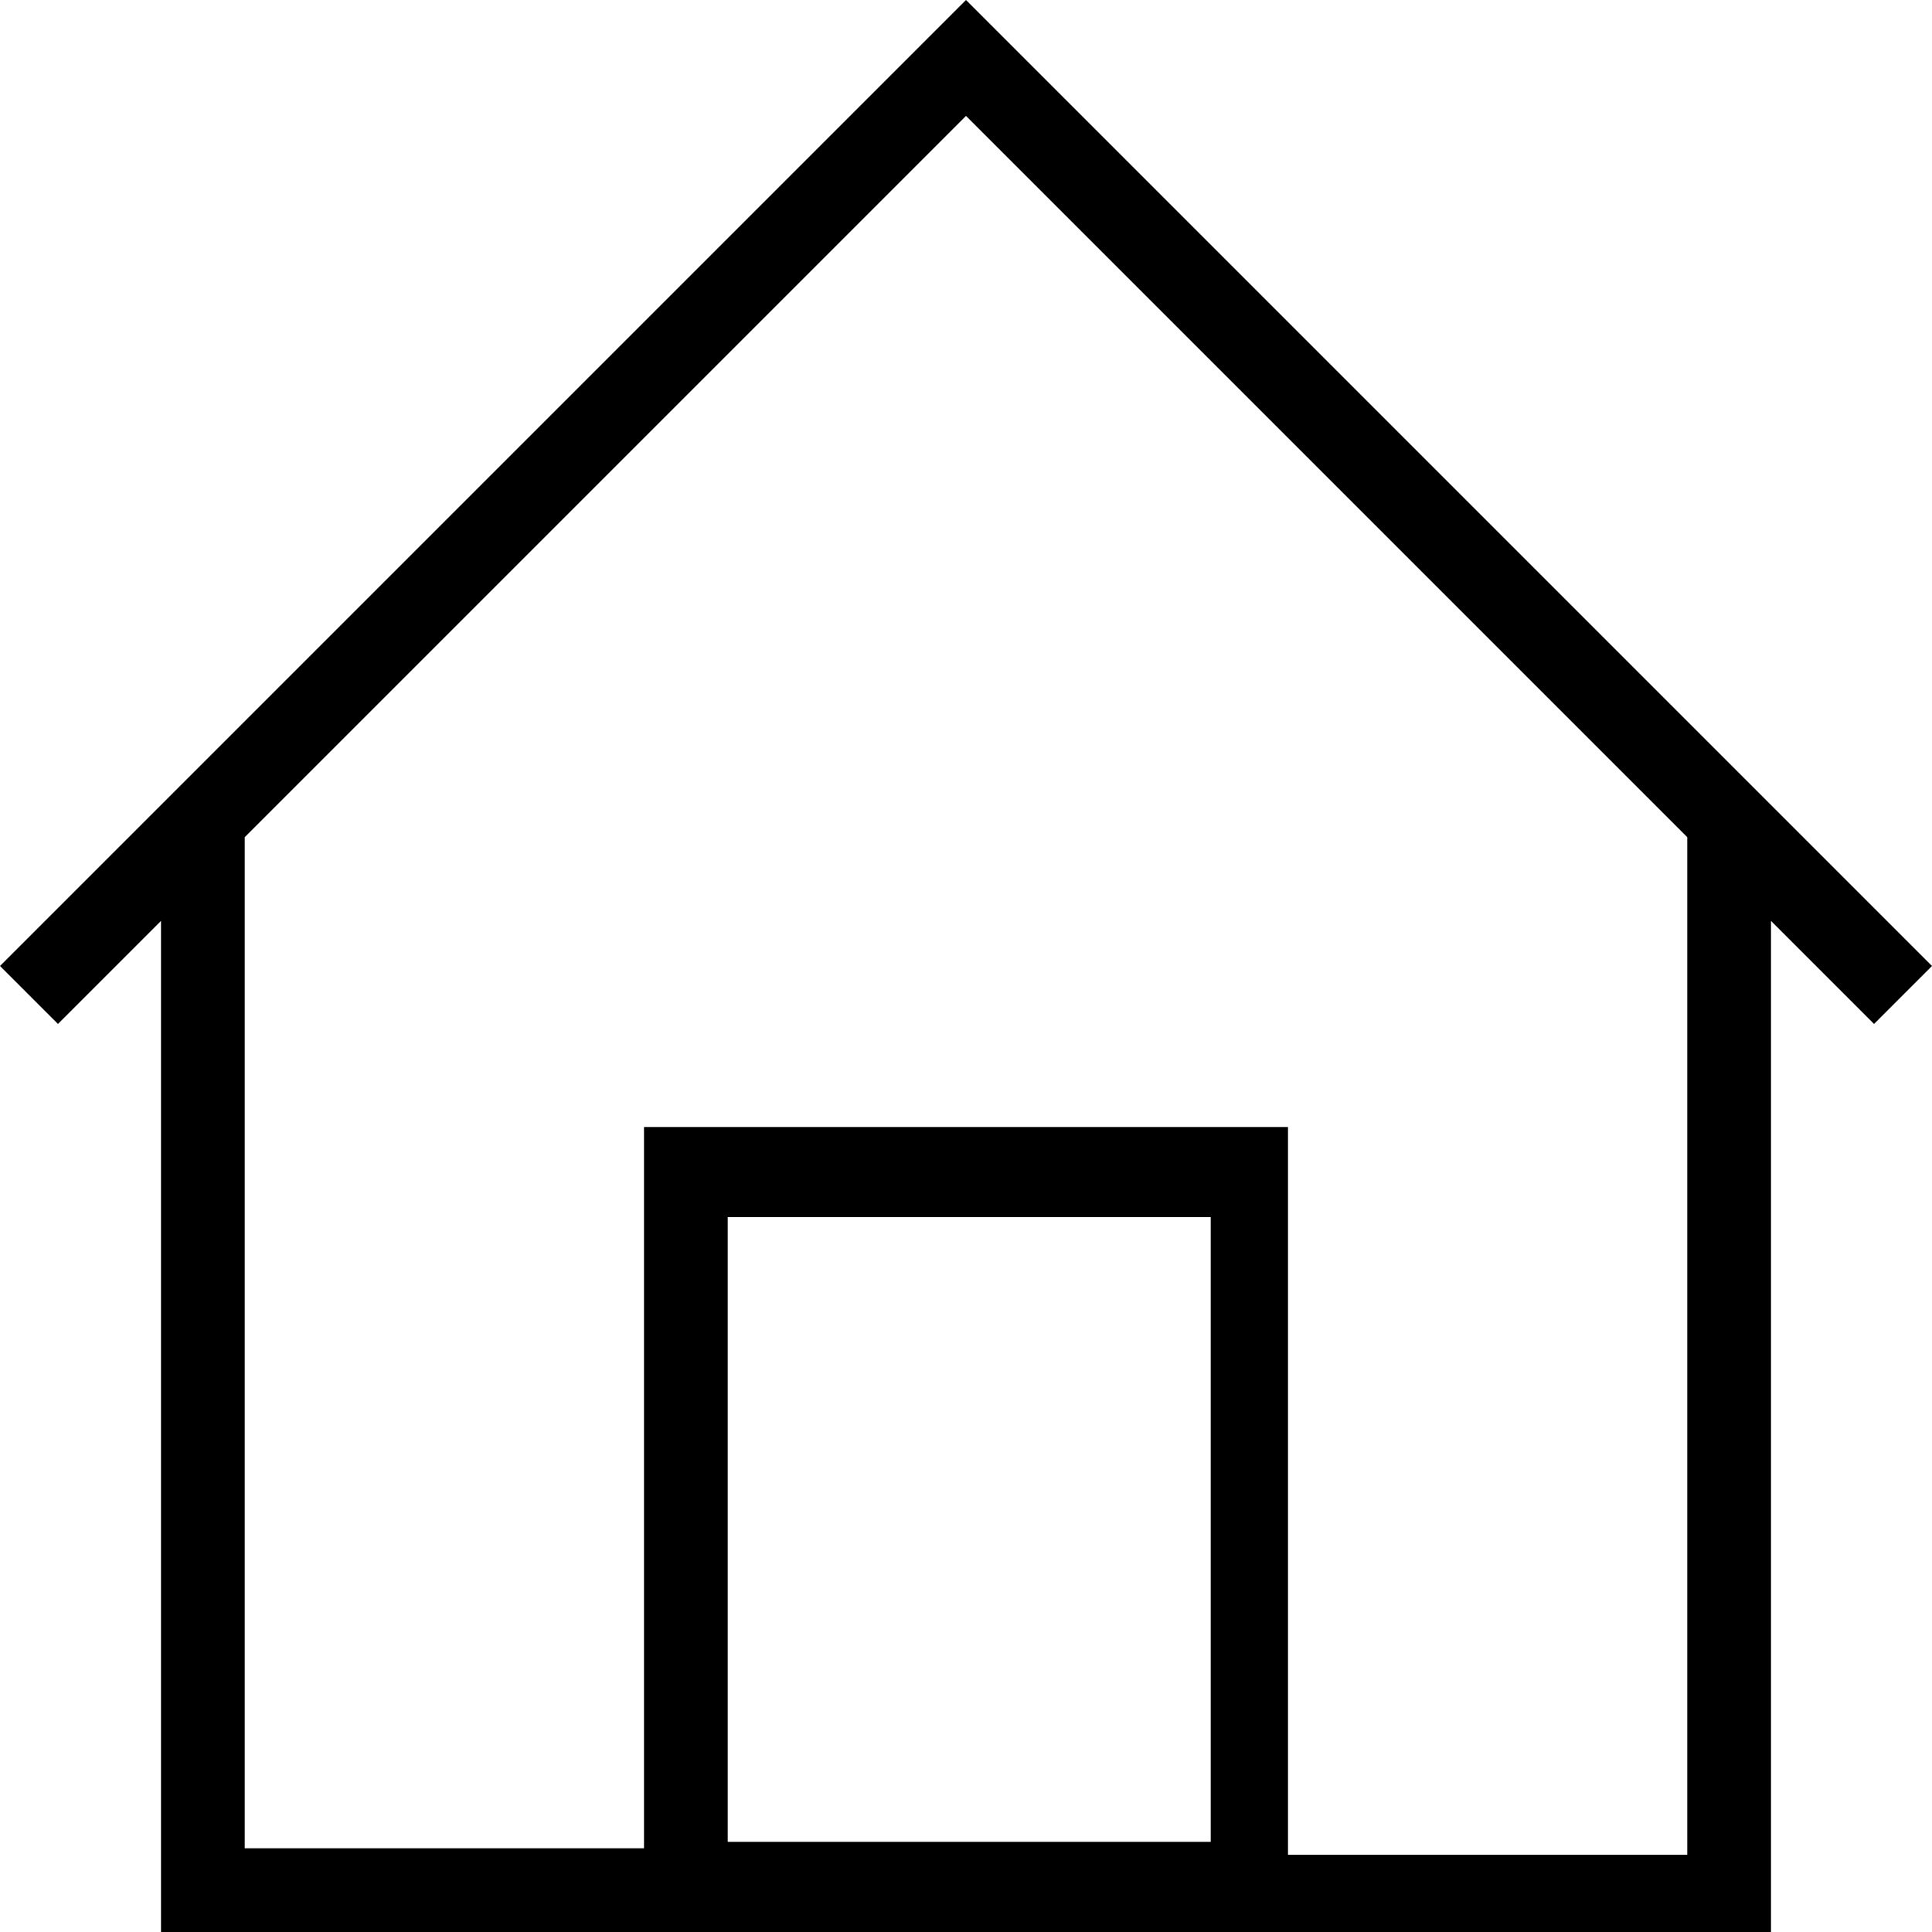 <?xml version="1.0" encoding="utf-8"?>
<!-- Generator: Adobe Illustrator 28.1.0, SVG Export Plug-In . SVG Version: 6.00 Build 0)  -->
<svg version="1.1" id="Layer_1" xmlns="http://www.w3.org/2000/svg" xmlns:xlink="http://www.w3.org/1999/xlink" x="0px" y="0px"
	 viewBox="0 0 30 30" style="enable-background:new 0 0 30 30;" xml:space="preserve">
<style type="text/css">
	.st0{clip-path:url(#SVGID_00000003079201087869520360000017639688275850162582_);}
	.st1{fill-rule:evenodd;clip-rule:evenodd;}
</style>
<g>
	<defs>
		<rect id="SVGID_1_" width="30" height="30"/>
	</defs>
	<clipPath id="SVGID_00000038387150155344659670000000690998776849692312_">
		<use xlink:href="#SVGID_1_"  style="overflow:visible;"/>
	</clipPath>
	<g style="clip-path:url(#SVGID_00000038387150155344659670000000690998776849692312_);">
		<path class="st1" d="M27.5,14.3V30h-25V14.3l-1.6,1.6L0,15L15,0l15,15l-0.9,0.9L27.5,14.3z M20,28.8h6.2V13L15,1.8L3.8,13v15.7H10
			V17.5h10V28.8z M18.8,18.9h-7.5v9.7h7.5v-4.9V18.9z"/>
	</g>
</g>
</svg>
